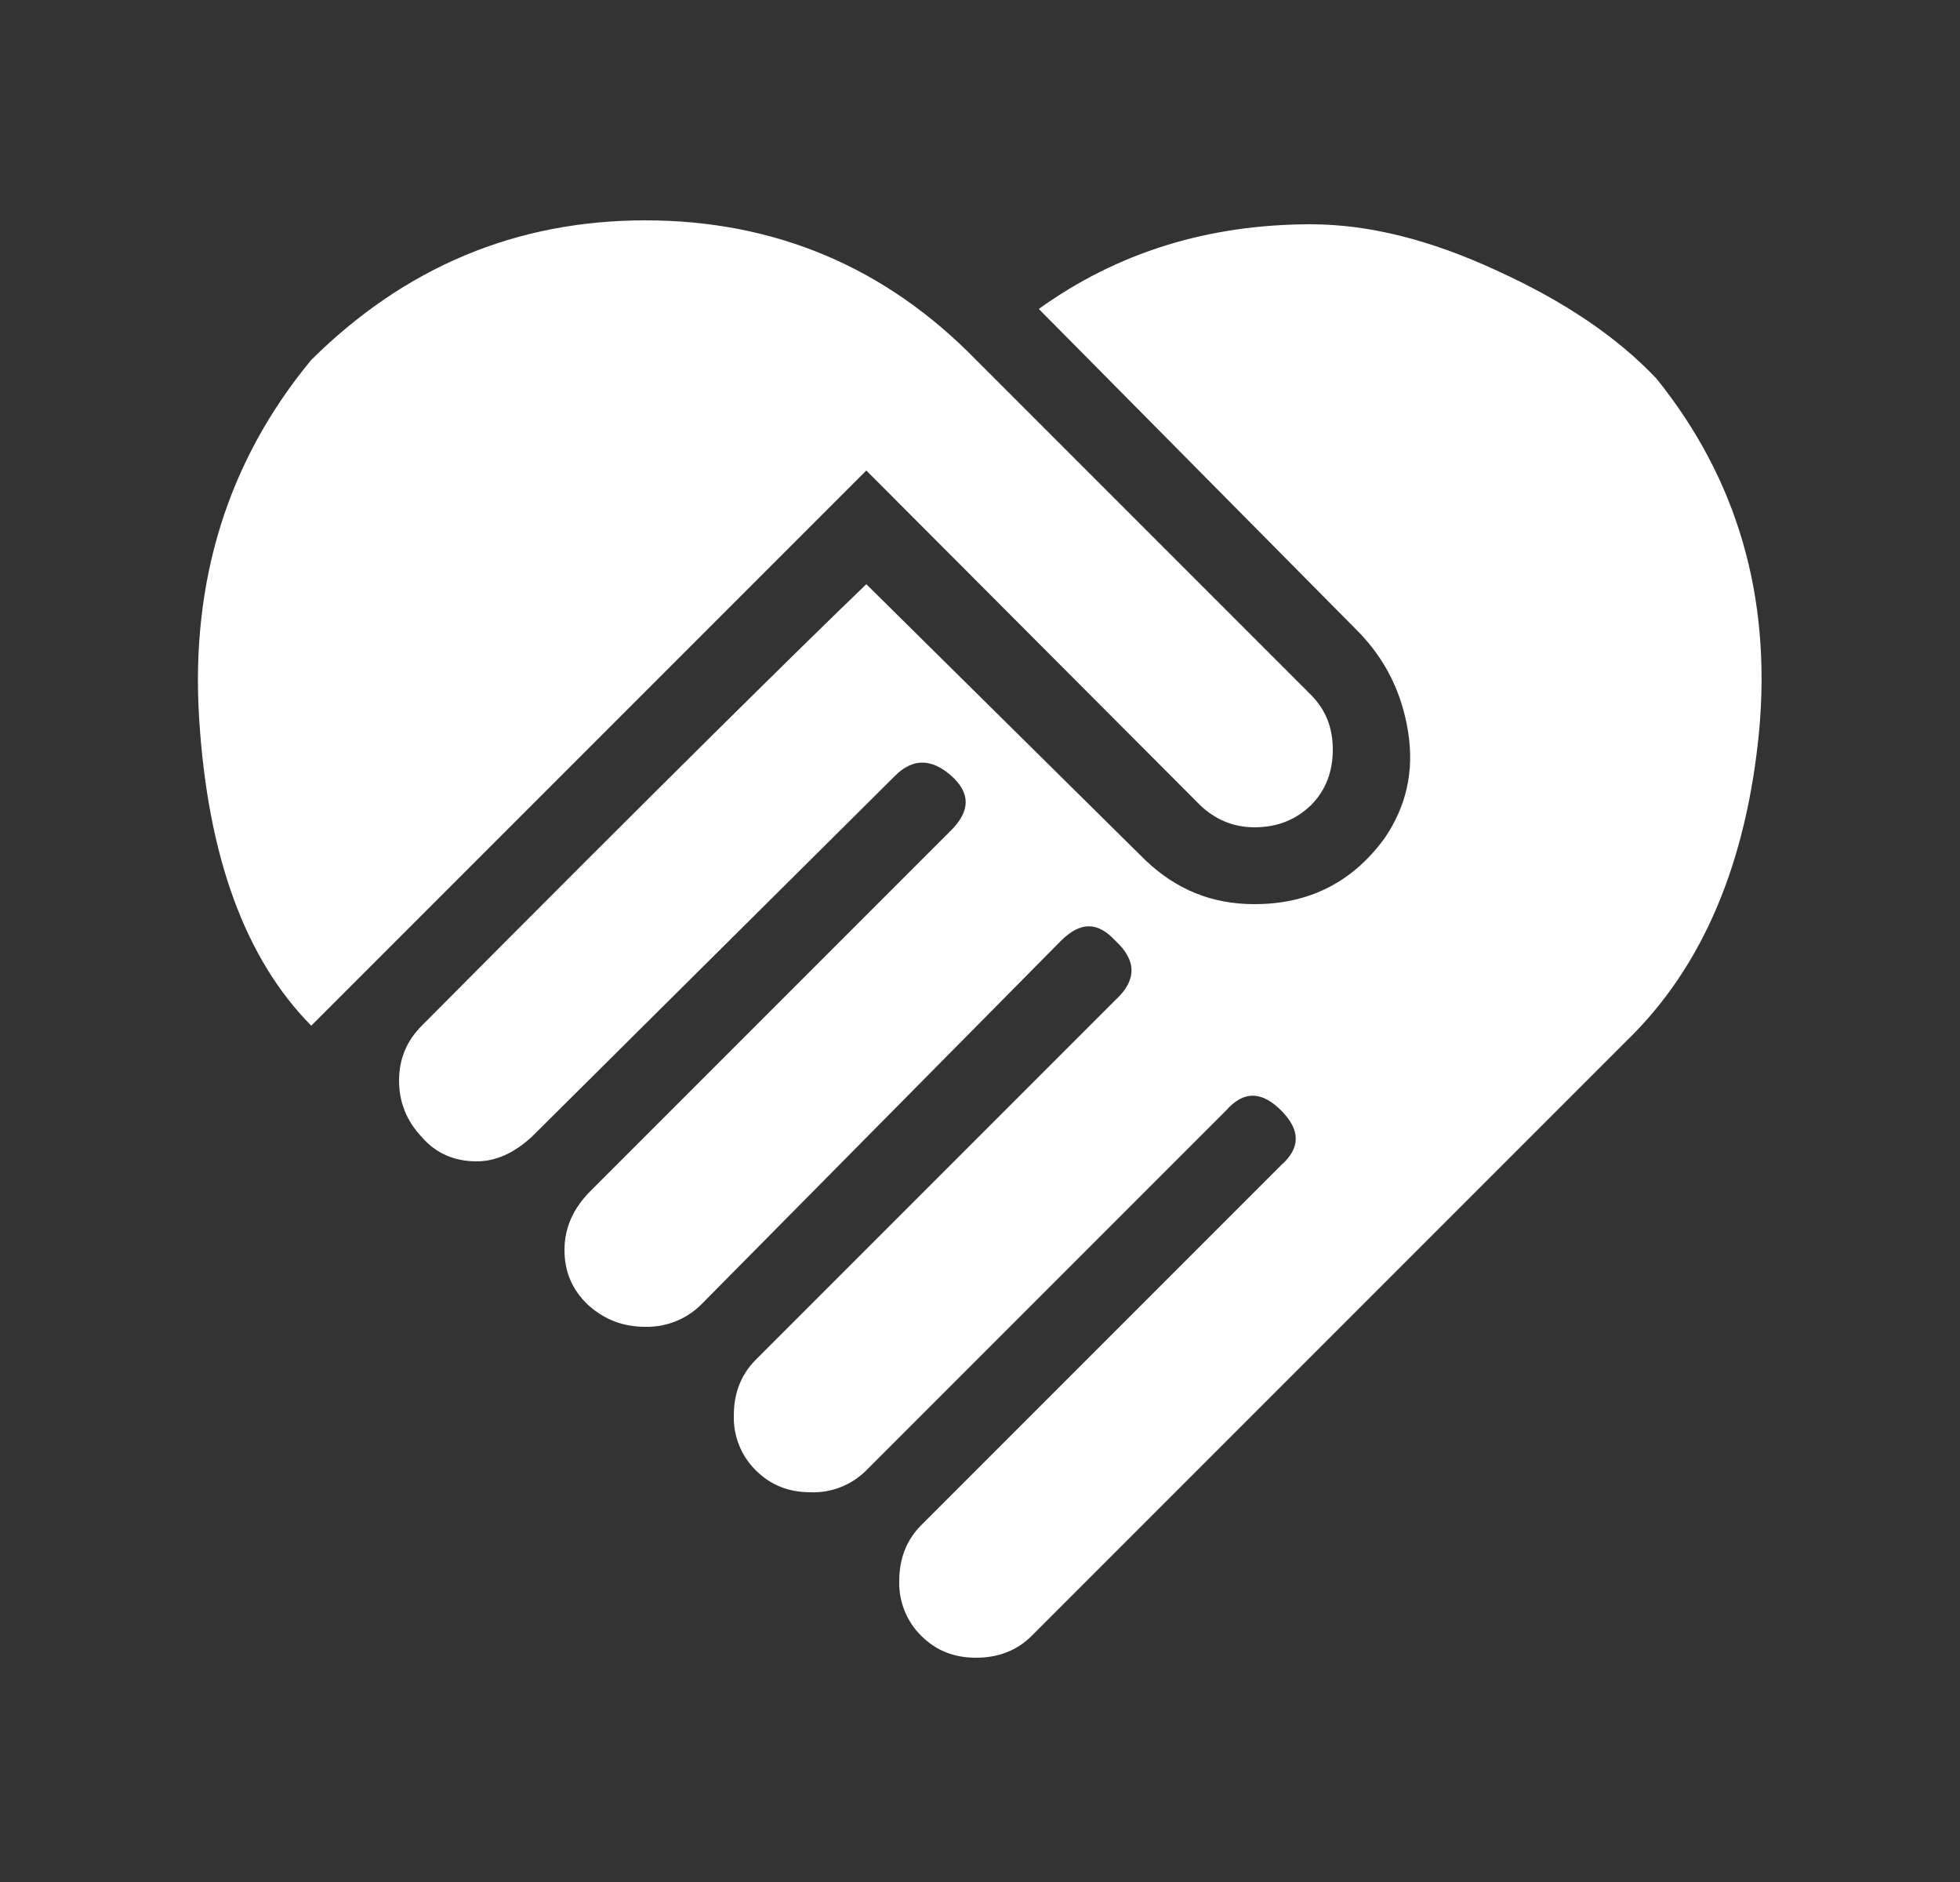 <svg width="25" height="24" viewBox="0 0 25 24" fill="none" xmlns="http://www.w3.org/2000/svg">
<rect x="0" y="0" width="25" height="24" fill="#333333" stroke="none"/>
<path d="M13.25 3.94C14.25 3.22 15.41 2.86 16.72 2.86C17.44 2.86 18.23 3.05 19.09 3.45C19.95 3.84 20.63 4.3 21.13 4.83C22.16 6.11 22.59 7.6 22.44 9.3C22.28 11 21.72 12.33 20.75 13.27L13.16 20.86C12.97 21.05 12.73 21.14 12.45 21.14C12.17 21.14 11.94 21.05 11.75 20.86C11.658 20.769 11.585 20.66 11.537 20.539C11.489 20.419 11.466 20.29 11.47 20.16C11.47 19.88 11.56 19.64 11.75 19.45L16.34 14.86C16.59 14.64 16.59 14.41 16.34 14.16C16.09 13.91 15.86 13.91 15.64 14.16L11.05 18.75C10.957 18.843 10.847 18.916 10.724 18.964C10.602 19.013 10.471 19.035 10.34 19.03C10.06 19.03 9.83 18.94 9.64 18.75C9.548 18.659 9.475 18.55 9.427 18.429C9.379 18.309 9.356 18.18 9.36 18.05C9.36 17.77 9.45 17.53 9.64 17.34L14.23 12.75C14.5 12.5 14.5 12.25 14.23 12C14 11.75 13.78 11.75 13.53 12L8.94 16.64C8.846 16.732 8.735 16.804 8.613 16.852C8.491 16.9 8.361 16.923 8.23 16.92C7.95 16.92 7.71 16.83 7.5 16.64C7.3 16.45 7.2 16.22 7.2 15.94C7.2 15.66 7.31 15.41 7.53 15.19L12.13 10.59C12.38 10.34 12.38 10.11 12.13 9.89C11.88 9.67 11.64 9.67 11.42 9.89L6.78 14.5C6.56 14.7 6.33 14.81 6.08 14.81C5.8 14.81 5.56 14.71 5.38 14.5C5.19 14.3 5.09 14.06 5.09 13.78C5.09 13.5 5.19 13.27 5.38 13.08C8.44 10 10.33 8.14 11.05 7.45L14.61 10.97C15 11.34 15.45 11.53 16 11.53C16.7 11.53 17.25 11.25 17.66 10.69C17.94 10.28 18.04 9.83 17.96 9.33C17.88 8.83 17.67 8.41 17.33 8.06L13.25 3.94ZM15.31 10.27L11.05 6L3.97 13.08C3.13 12.23 2.65 10.93 2.54 9.16C2.43 7.4 2.91 5.87 3.97 4.59C5.16 3.41 6.58 2.81 8.23 2.81C9.89 2.81 11.3 3.41 12.45 4.59L16.72 8.86C16.91 9.05 17 9.28 17 9.56C17 9.84 16.91 10.08 16.72 10.27C16.53 10.45 16.3 10.55 16 10.55C15.73 10.55 15.5 10.45 15.31 10.27Z" fill="white"/>
</svg>

